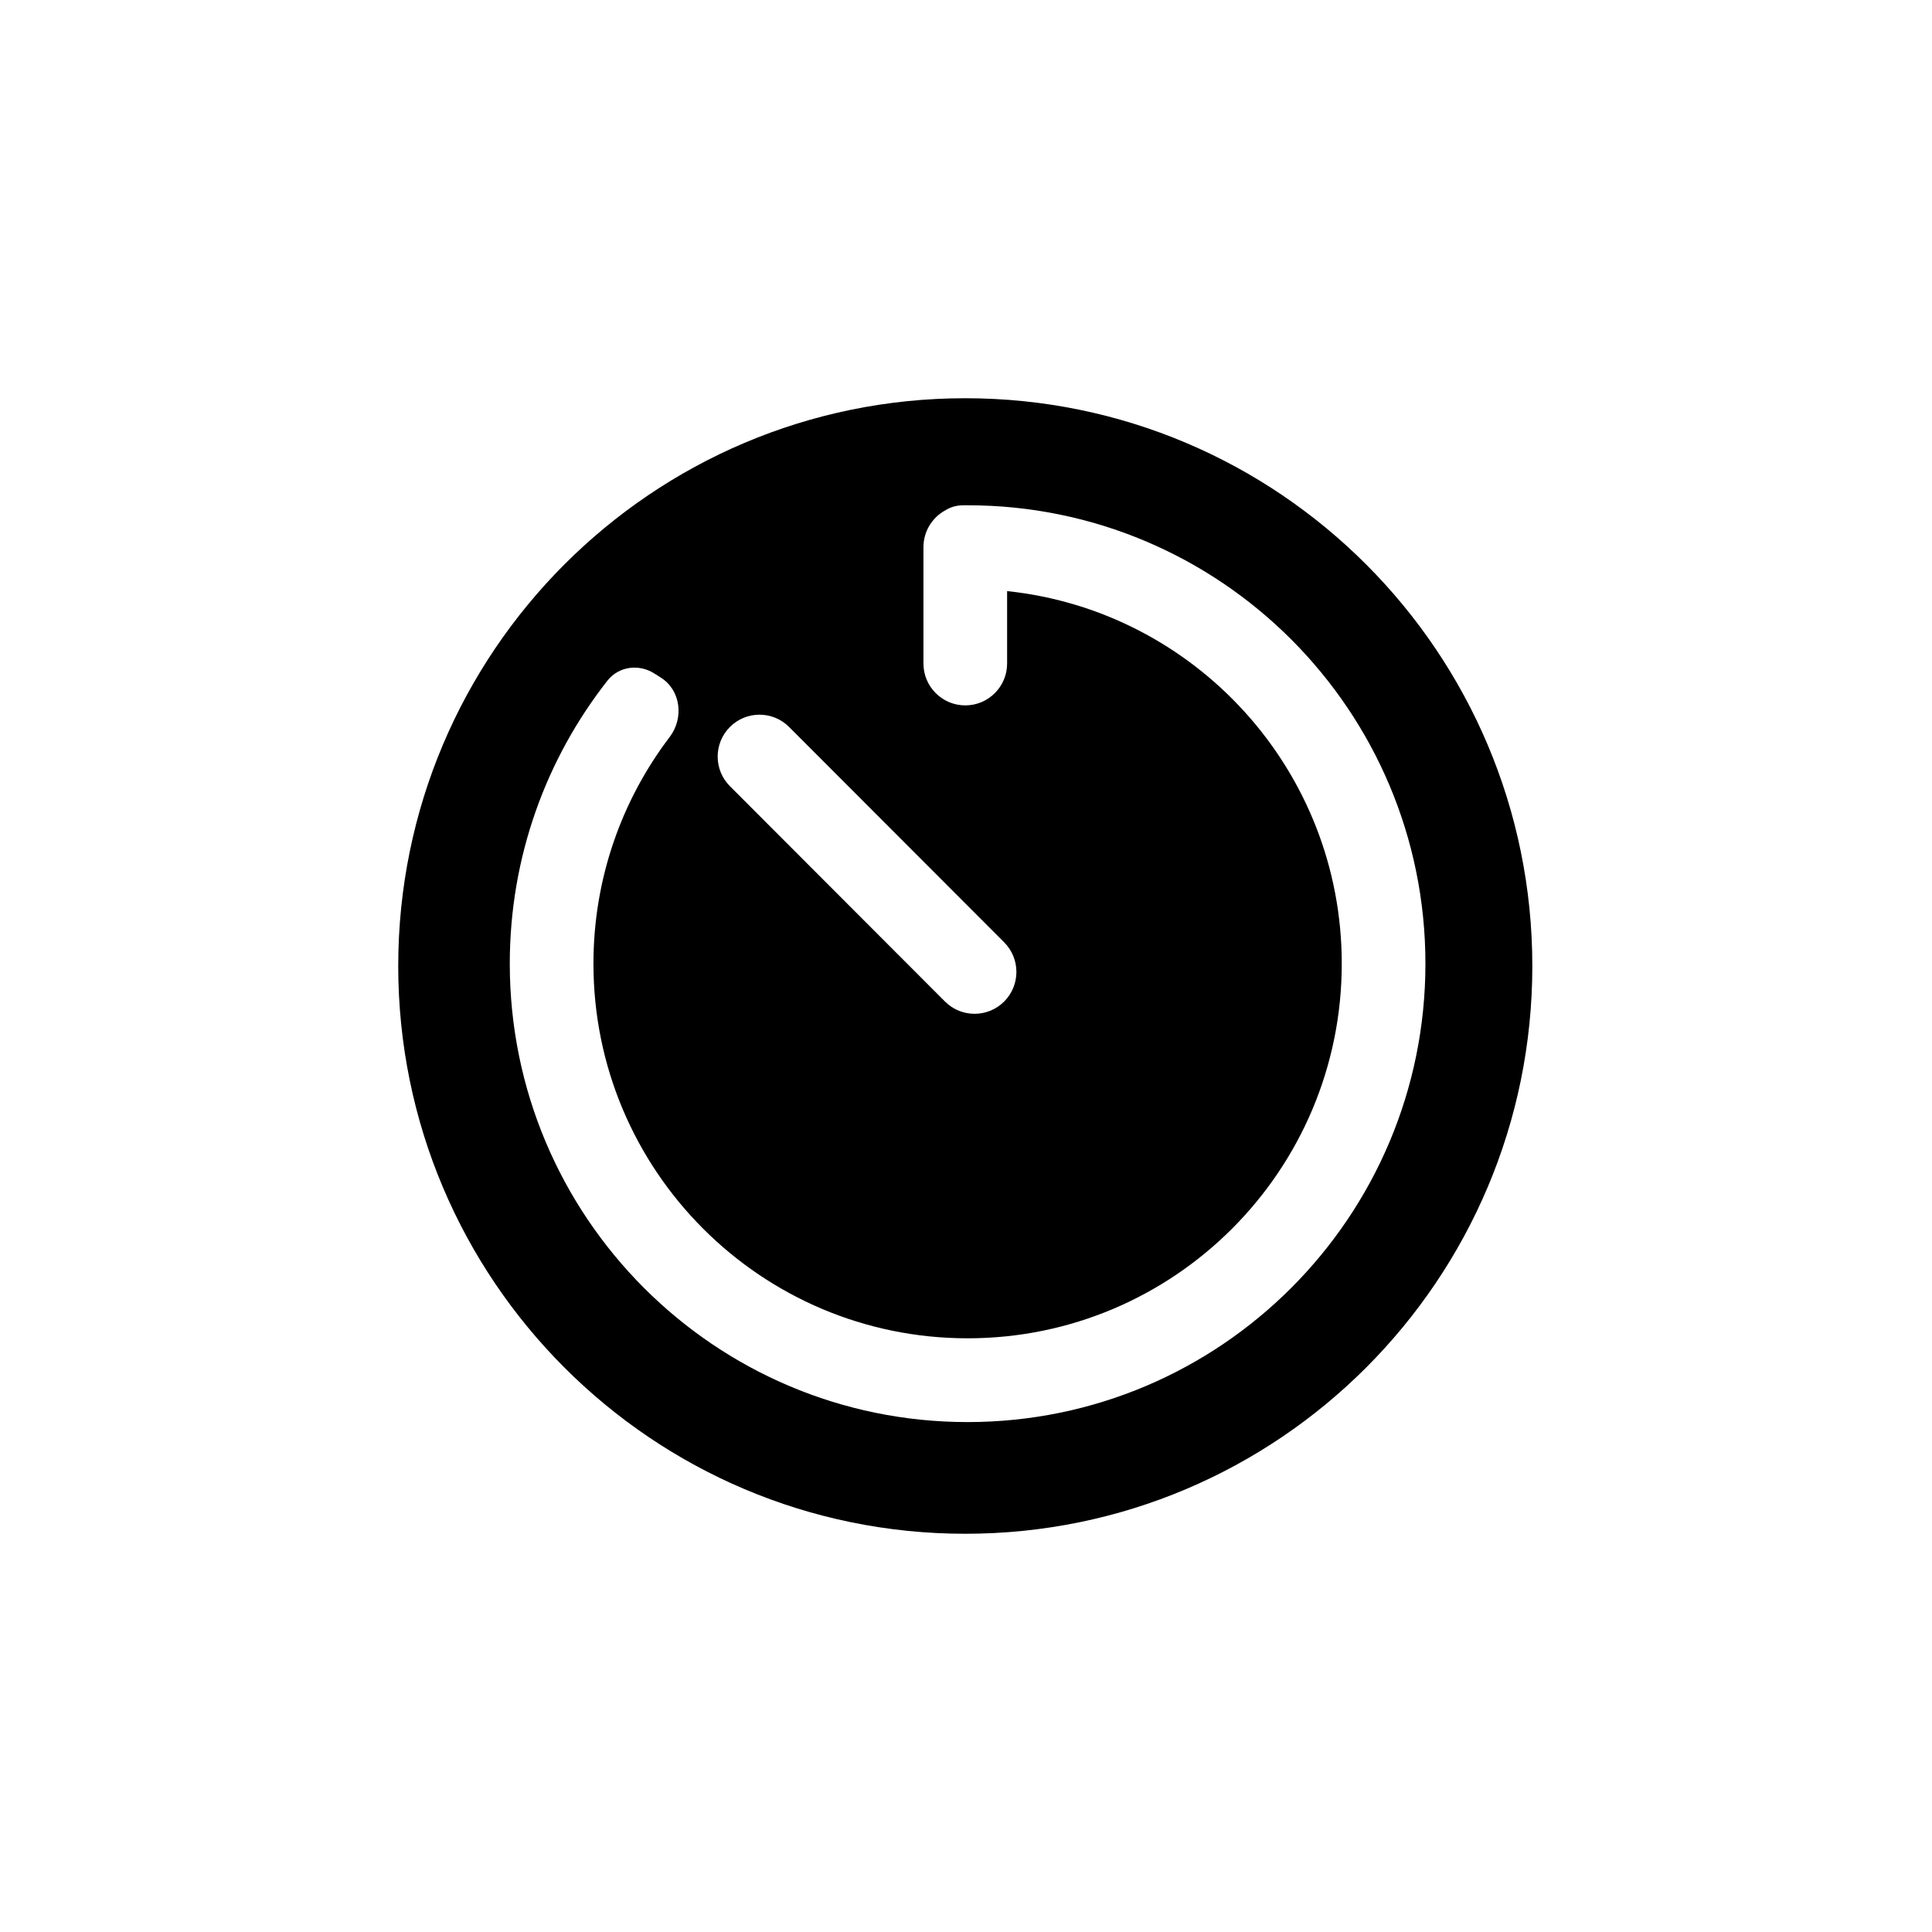 <?xml version="1.0" encoding="UTF-8"?> <svg xmlns="http://www.w3.org/2000/svg" width="1339" height="1339" viewBox="0 0 1339 1339" fill="none"> <path fill-rule="evenodd" clip-rule="evenodd" d="M669 1063C886.048 1063 1062 886.824 1062 669.5C1062 452.176 886.048 276 669 276C451.952 276 276 452.176 276 669.5C276 886.824 451.952 1063 669 1063ZM421.025 471.694C428.772 461.826 442.743 459.98 453.346 466.677L458.006 469.62C471.873 478.378 474.083 497.697 464.152 510.759C430.986 554.382 411.295 608.832 411.295 667.887C411.295 811.286 527.395 927.533 670.611 927.533C813.827 927.533 929.926 811.286 929.926 667.887C929.926 533.749 828.337 423.368 697.992 409.672V459.848C697.992 475.88 685.012 488.877 669 488.877C652.988 488.877 640.008 475.88 640.008 459.848V379.213C640.008 368.241 646.088 358.69 655.058 353.755C658.573 351.547 662.706 350.25 667.19 350.203C667.561 350.199 667.932 350.195 668.303 350.193C668.535 350.187 668.767 350.184 669 350.184C669.125 350.184 669.249 350.185 669.374 350.187C669.786 350.185 670.198 350.184 670.611 350.184C845.85 350.184 987.91 492.425 987.91 667.887C987.91 843.35 845.85 985.59 670.611 985.59C495.371 985.59 353.311 843.35 353.311 667.887C353.311 593.842 378.61 525.713 421.025 471.694ZM505.886 503.83C517.208 492.494 535.564 492.494 546.886 503.83L695.943 653.077C707.265 664.413 707.265 682.793 695.943 694.129C684.621 705.466 666.264 705.466 654.942 694.129L505.886 544.883C494.564 533.547 494.564 515.167 505.886 503.83Z" fill="black"></path> </svg> 